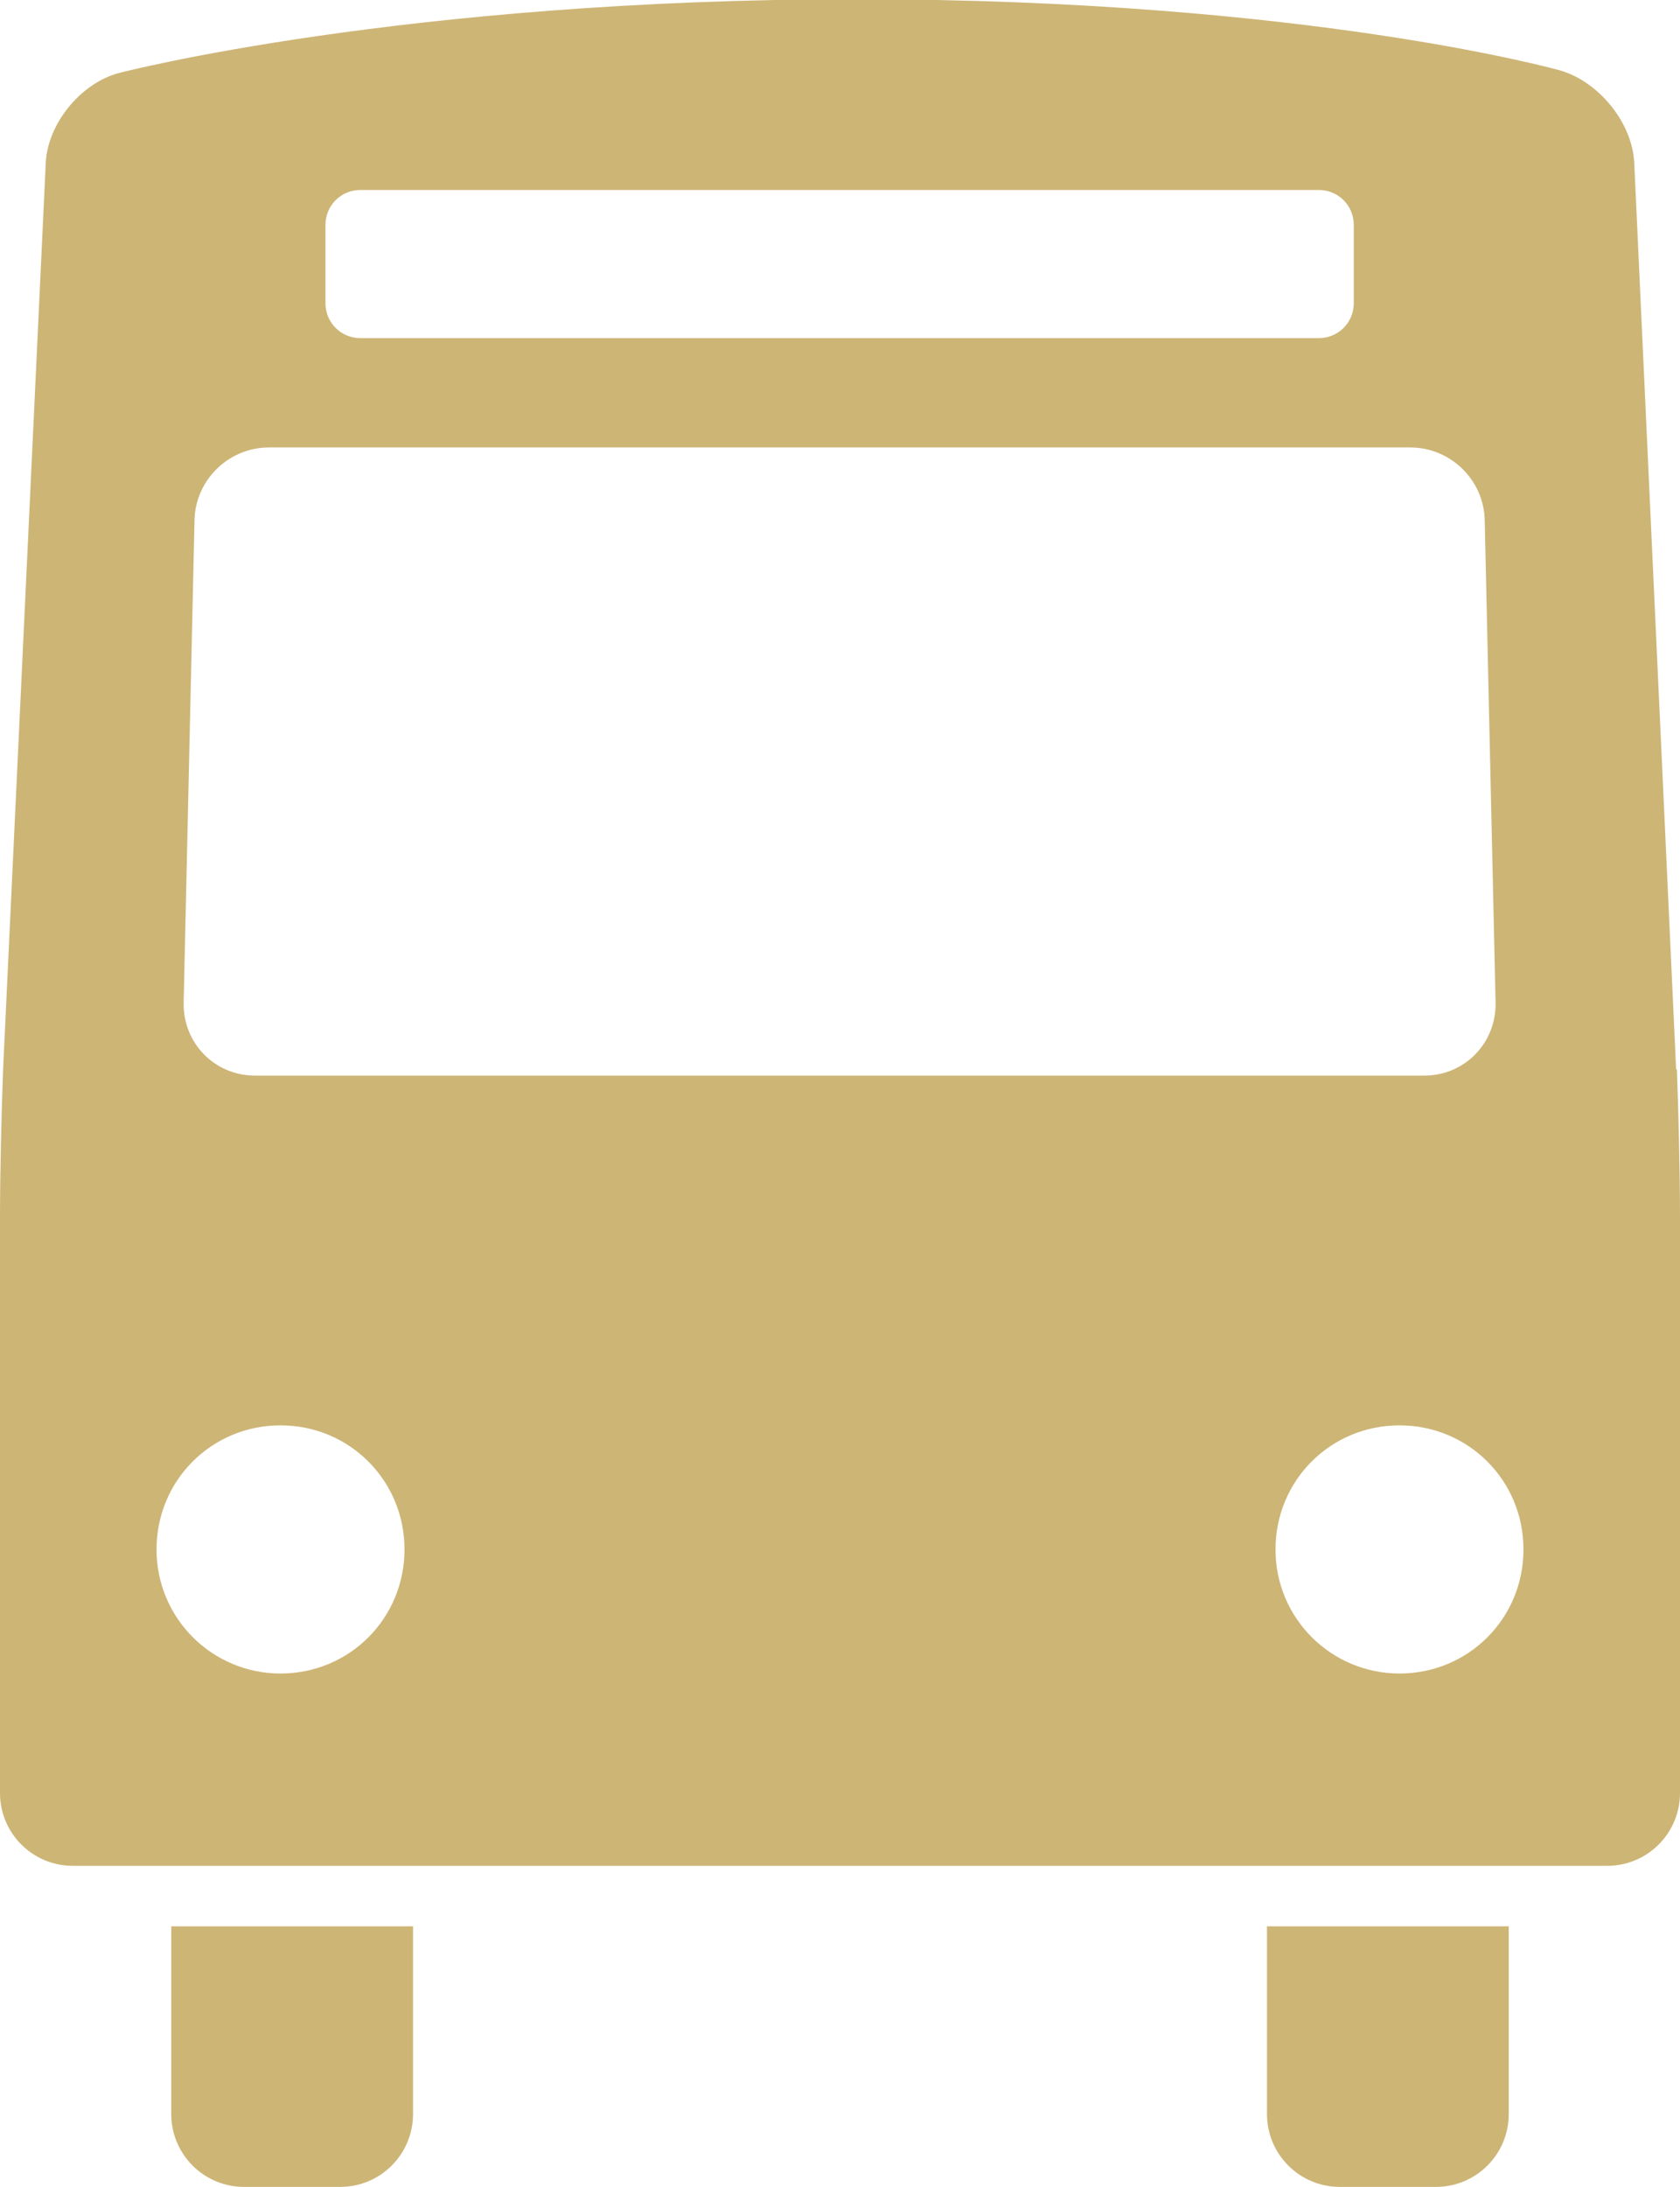 <?xml version="1.0" encoding="UTF-8"?> <svg xmlns="http://www.w3.org/2000/svg" id="b" data-name="Layer 2" width="21.68" height="28.2" viewBox="0 0 21.68 28.2"><g id="c" data-name="design"><g><path d="M2.21,27.26c0,.52.42.94.94.94h1.24c.52,0,.94-.42.94-.94v-2.42h-3.12v2.42Z" style="fill: #cdb576;"></path><path d="M16.35,27.26c0,.52.42.94.94.94h1.24c.52,0,.94-.42.94-.94v-2.42h-3.12v2.42Z" style="fill: #cdb576;"></path><path d="M21.63,13.79l-.54-11.68c-.02-.52-.45-1.05-.95-1.2,0,0-3.25-.92-9.1-.92S1.54.94,1.54.94c-.5.13-.93.66-.95,1.17L.04,13.79c-.02.52-.04,1.36-.04,1.88v7.45c0,.52.42.94.94.94h19.8c.52,0,.94-.42.94-.94v-7.45c0-.52-.02-1.36-.04-1.88ZM4.2,2.9c0-.25.2-.45.45-.45h12.37c.25,0,.45.2.45.45v1.01c0,.25-.2.45-.45.45H4.65c-.25,0-.45-.2-.45-.45v-1.01ZM3.62,21.58c-.88,0-1.6-.71-1.6-1.6s.71-1.6,1.6-1.6,1.6.71,1.6,1.6-.71,1.6-1.6,1.6ZM3.29,13.87c-.52,0-.93-.42-.92-.94l.14-6.22c.01-.52.44-.94.96-.94h14.73c.52,0,.95.42.96.94l.14,6.22c.01.52-.4.94-.92.94H3.29ZM18.06,21.58c-.88,0-1.6-.71-1.6-1.6s.71-1.6,1.6-1.6,1.6.71,1.6,1.6-.71,1.6-1.6,1.6Z" style="fill: #cdb576;"></path></g></g></svg> 
